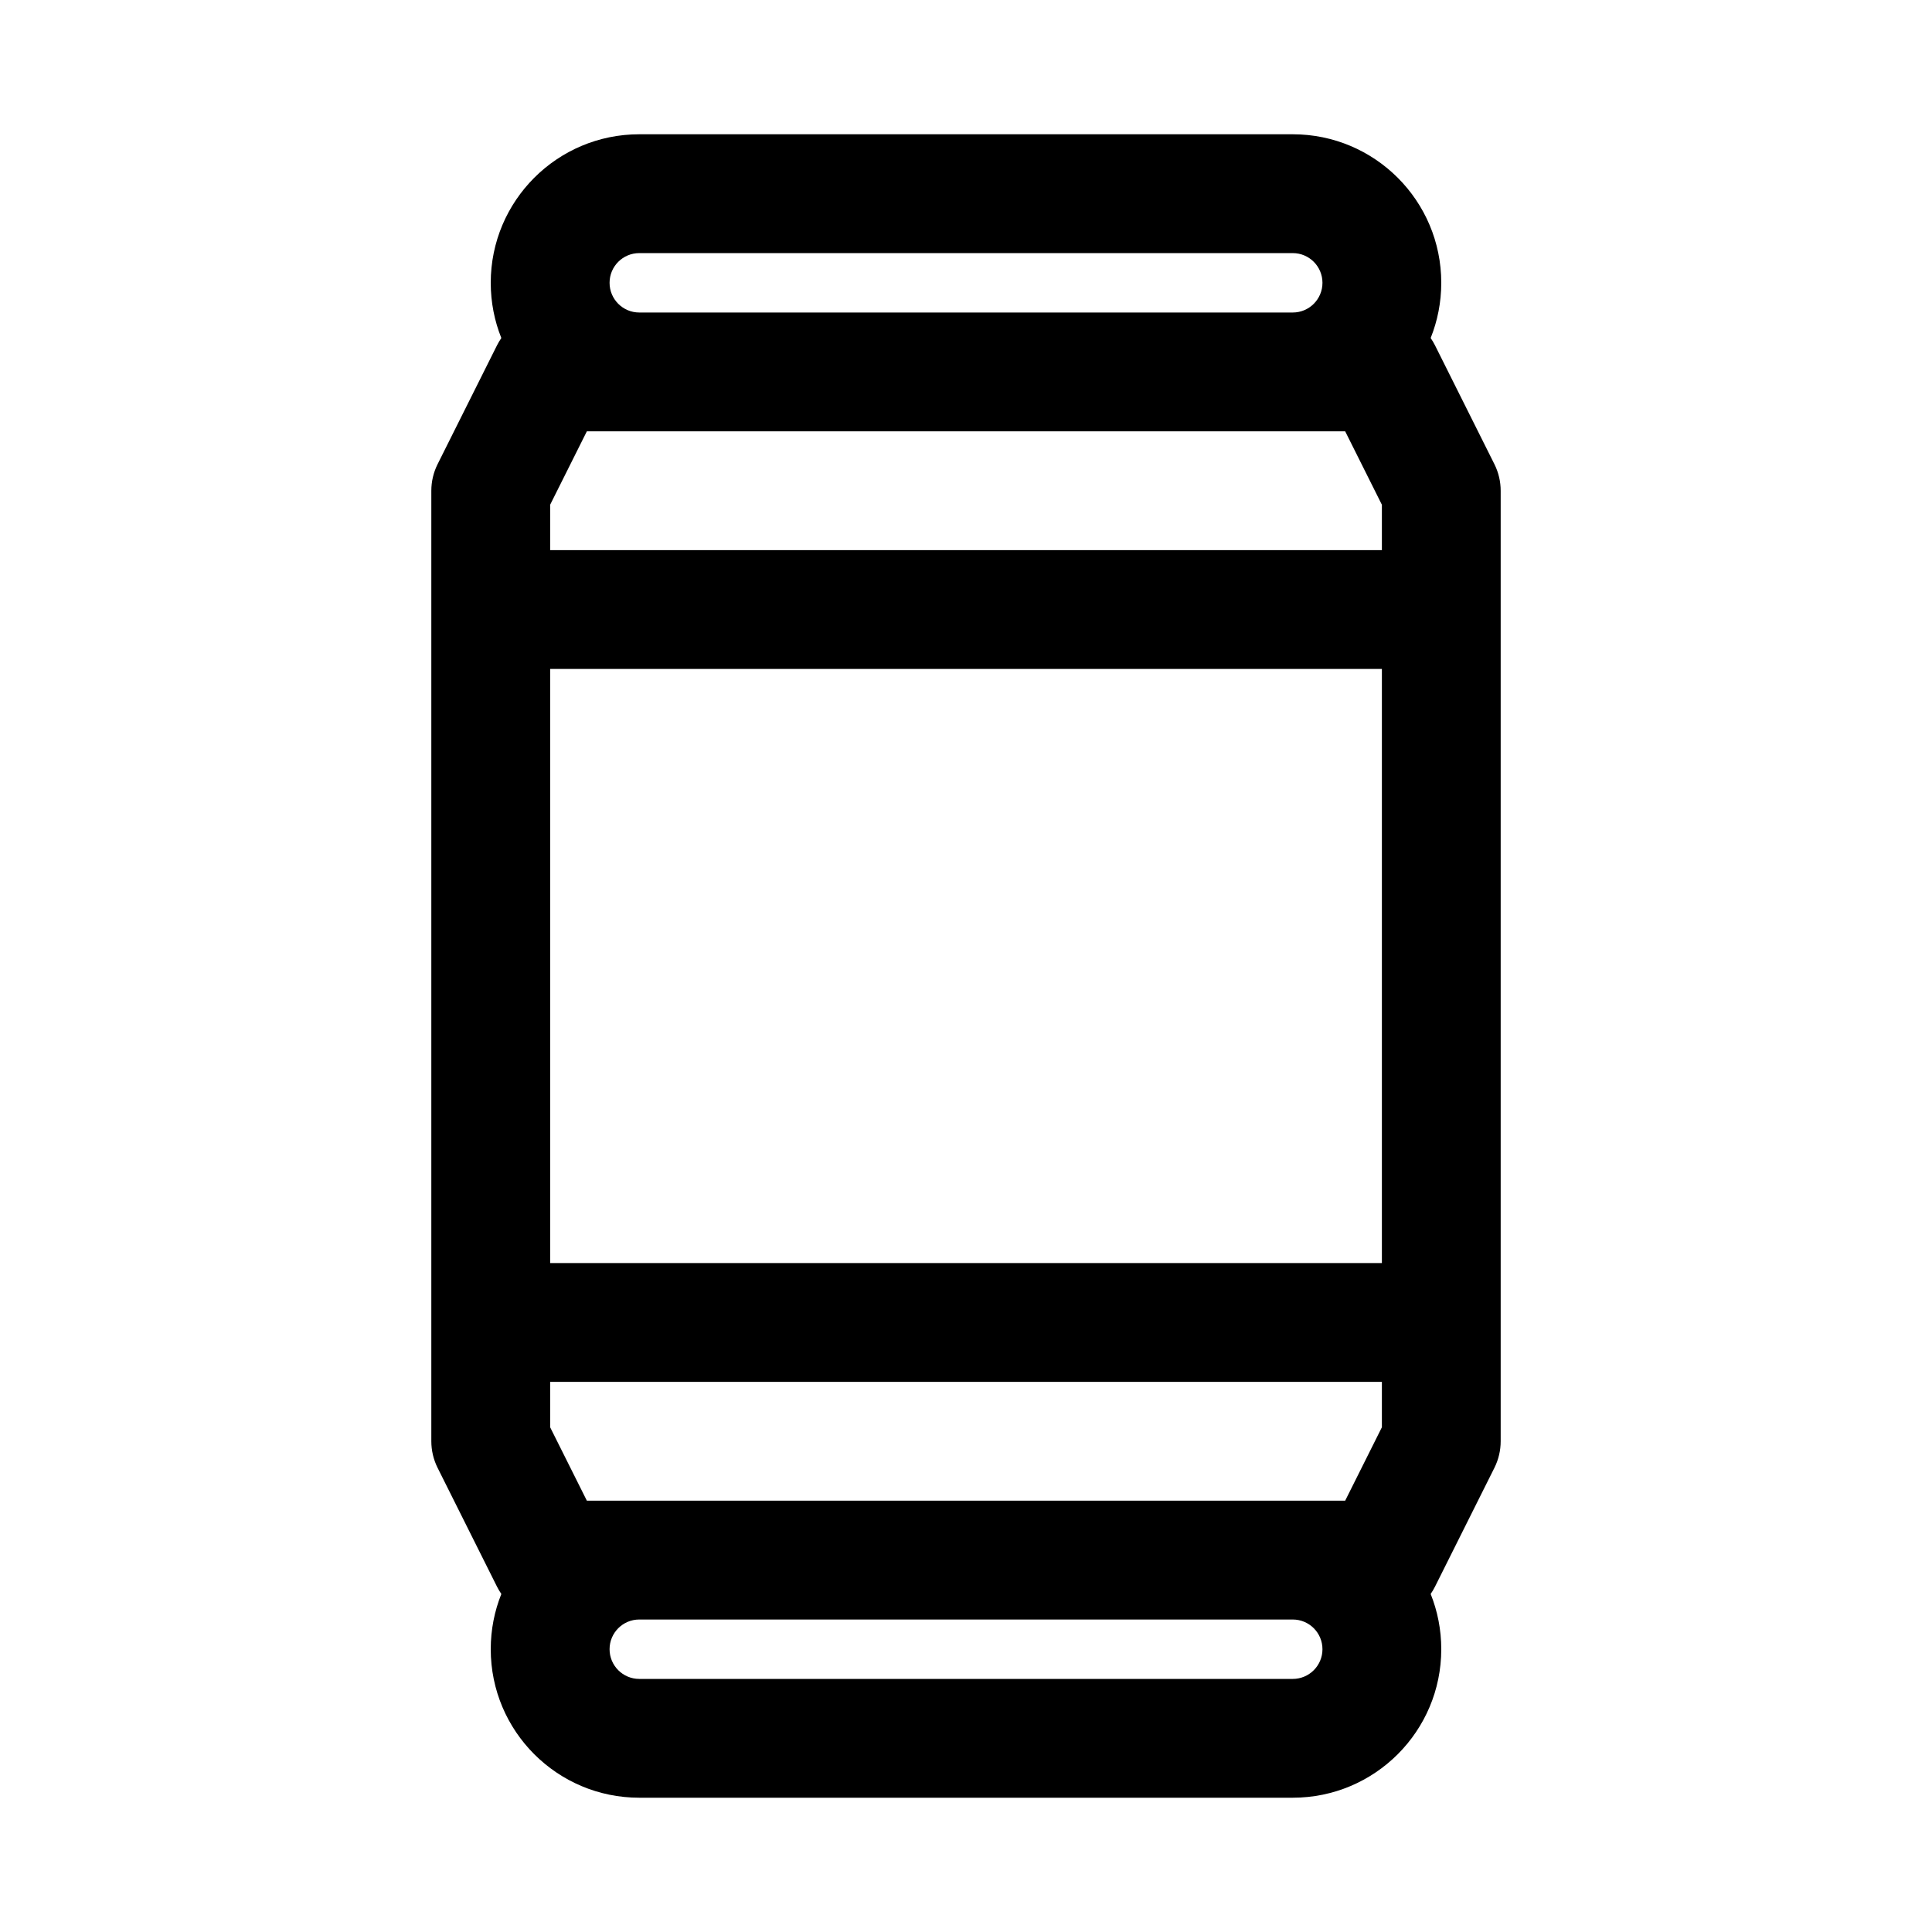 <?xml version="1.0" encoding="UTF-8"?>
<!-- Uploaded to: SVG Repo, www.svgrepo.com, Generator: SVG Repo Mixer Tools -->
<svg fill="#000000" width="800px" height="800px" version="1.1" viewBox="144 144 512 512" xmlns="http://www.w3.org/2000/svg">
 <path d="m276.86 233.58c-1.812-4.523-2.809-9.465-2.809-14.637 0-21.738 17.621-39.359 39.359-39.359h173.18c21.738 0 39.359 17.621 39.359 39.359 0 5.172-0.996 10.113-2.809 14.637 0.422 0.613 0.809 1.262 1.148 1.938l15.742 31.488c1.094 2.188 1.664 4.598 1.664 7.043v251.9c0 2.445-0.57 4.856-1.664 7.043l-15.742 31.488c-0.34 0.68-0.727 1.324-1.148 1.938 1.812 4.523 2.809 9.465 2.809 14.637 0 21.738-17.621 39.359-39.359 39.359h-173.18c-21.738 0-39.359-17.621-39.359-39.359 0-5.172 0.996-10.113 2.812-14.637-0.426-0.613-0.812-1.258-1.152-1.938l-15.742-31.488c-1.094-2.188-1.664-4.598-1.664-7.043v-251.9c0-2.445 0.57-4.856 1.664-7.043l15.742-31.488c0.34-0.676 0.727-1.324 1.148-1.938zm12.934 87.699v157.44h220.42v-157.44zm220.42-31.488h-220.42v-12.027l9.73-19.461h200.96l9.73 19.461zm0 220.42h-220.42v12.027l9.73 19.461h200.96l9.73-19.461zm-196.8 62.977h173.18c4.348 0 7.871 3.523 7.871 7.871 0 4.348-3.523 7.871-7.871 7.871h-173.18c-4.348 0-7.871-3.523-7.871-7.871 0-4.348 3.523-7.871 7.871-7.871zm0-346.37h173.18c4.348 0 7.871-3.523 7.871-7.871s-3.523-7.871-7.871-7.871h-173.18c-4.348 0-7.871 3.523-7.871 7.871s3.523 7.871 7.871 7.871z" fill-rule="evenodd"/>
</svg>